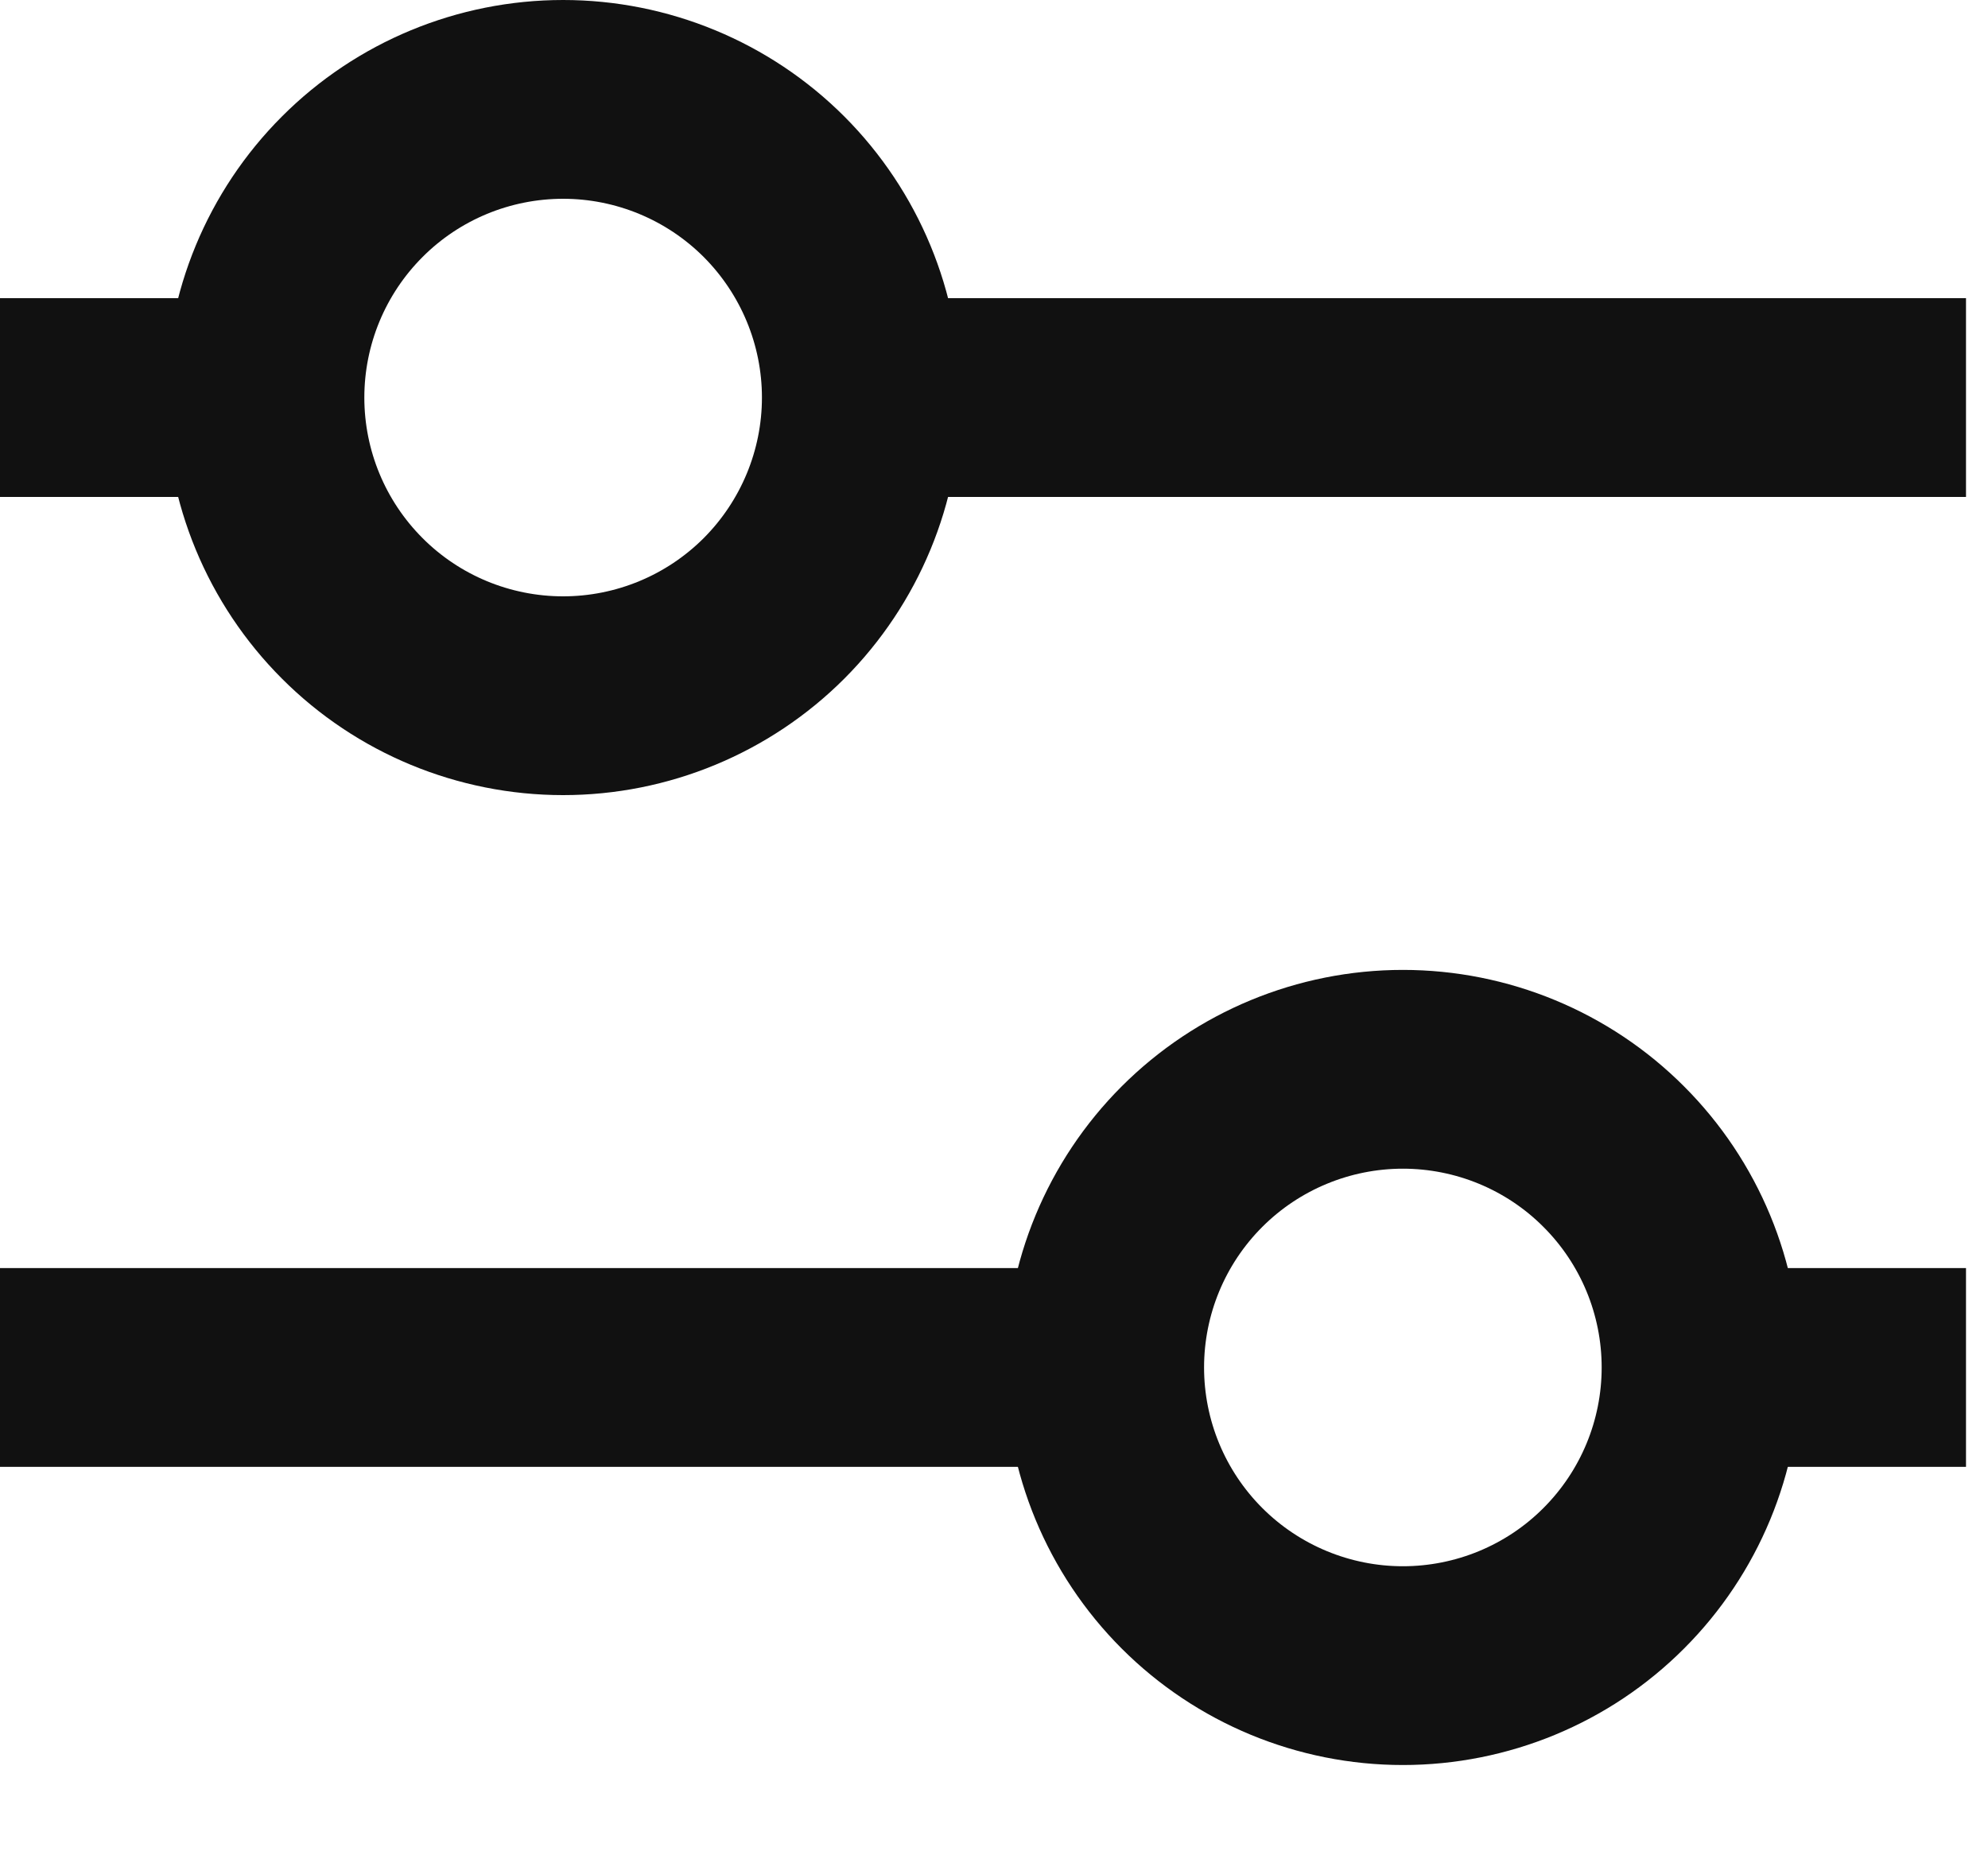 <svg width="15" height="14" viewBox="0 0 15 14" fill="none" xmlns="http://www.w3.org/2000/svg">
<path d="M10.585 8.069C9.989 8.069 9.416 8.306 8.994 8.728C8.572 9.15 8.335 9.722 8.335 10.319C8.335 10.916 8.572 11.488 8.994 11.91C9.416 12.332 9.989 12.569 10.585 12.569C11.182 12.569 11.755 12.332 12.176 11.91C12.598 11.488 12.835 10.916 12.835 10.319C12.835 9.722 12.598 9.15 12.176 8.728C11.755 8.306 11.182 8.069 10.585 8.069Z" stroke="#111111" stroke-width="1.5"/>
<path d="M0 10.319L8.859 10.319M12.98 10.319L14.834 10.319" stroke="#111111" stroke-width="1.5"/>
<path d="M4.249 5.25C4.845 5.25 5.418 5.013 5.84 4.591C6.261 4.169 6.499 3.597 6.499 3C6.499 2.403 6.261 1.831 5.84 1.409C5.418 0.987 4.845 0.75 4.249 0.75C3.652 0.75 3.079 0.987 2.658 1.409C2.236 1.831 1.999 2.403 1.999 3C1.999 3.597 2.236 4.169 2.658 4.591C3.079 5.013 3.652 5.25 4.249 5.25Z" stroke="#111111" stroke-width="1.5"/>
<path d="M14.834 3L5.975 3M1.854 3L-0 3" stroke="#111111" stroke-width="1.5"/>
</svg>
